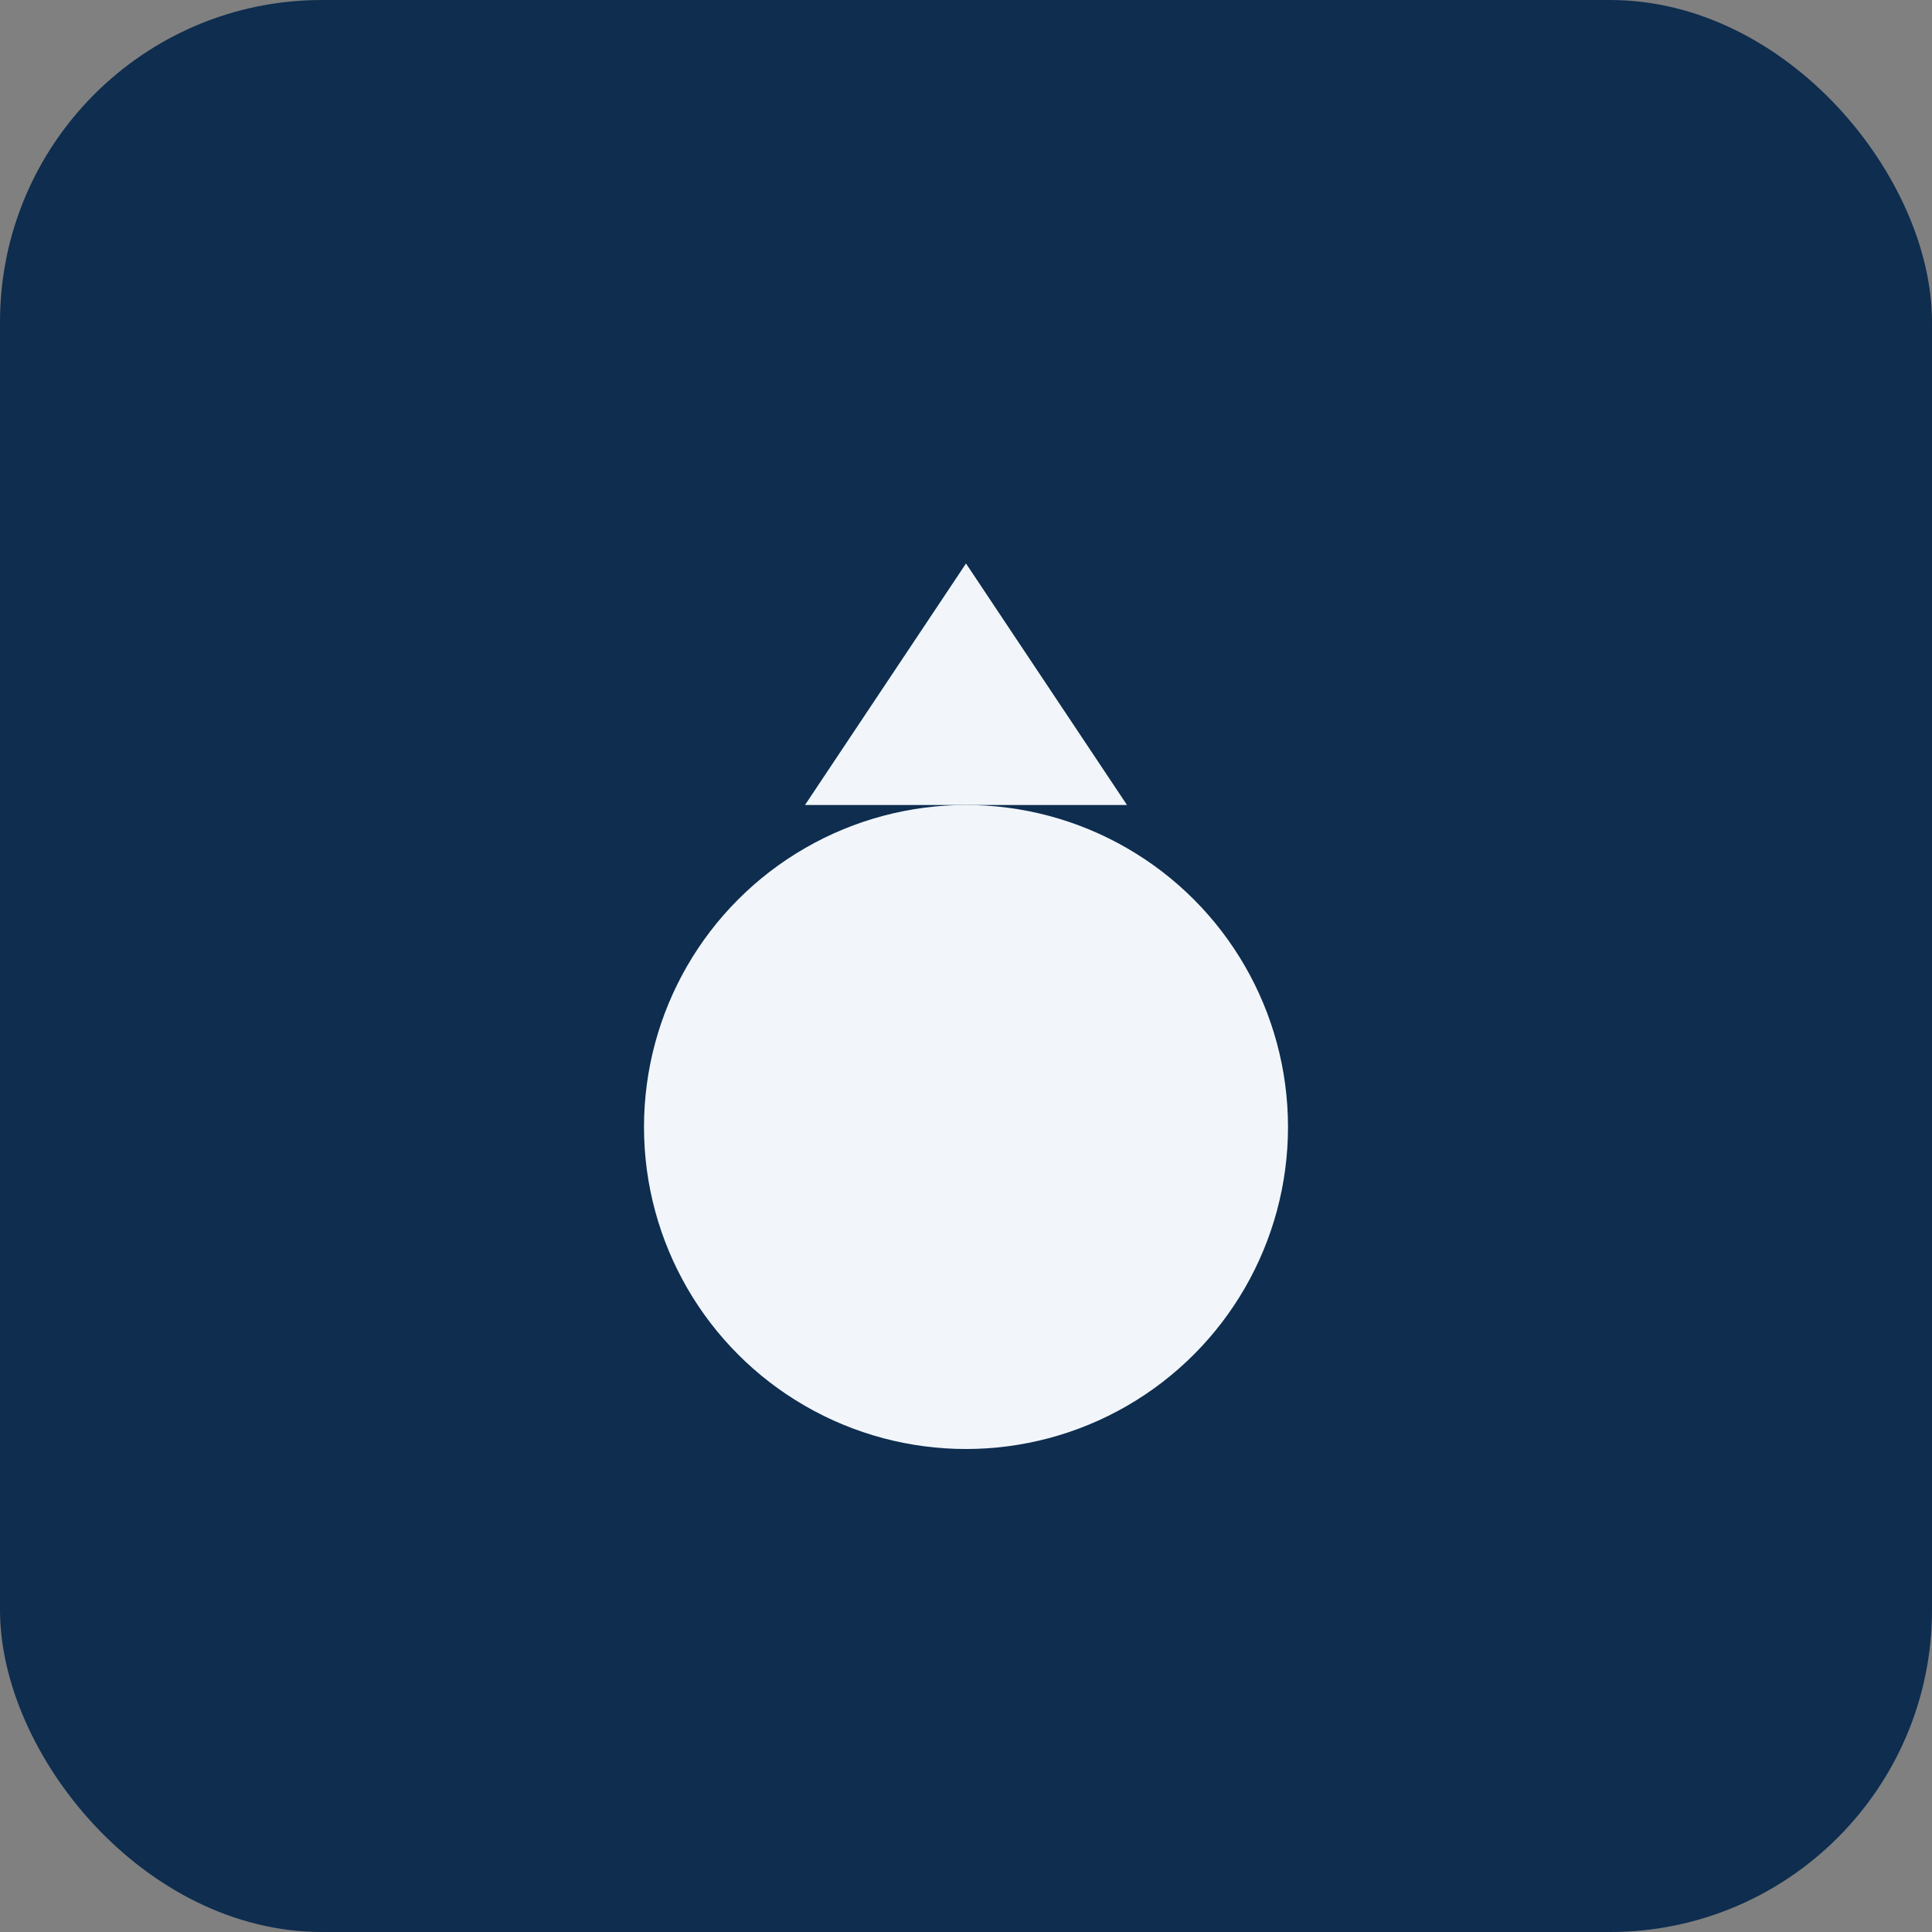 <?xml version="1.0" encoding="UTF-8"?>
<svg xmlns="http://www.w3.org/2000/svg" width="24" height="24" viewBox="0 0 24 24"><rect x="0" y="0" width="24" height="24" fill="#808080" stroke="none"/><rect width="24" height="24" rx="4" fill="#0E2D4F"/><circle cx="12" cy="14" r="4" fill="#F2F6FA"/><path d="M10 10l2-3 2 3z" fill="#F2F6FA"/></svg>